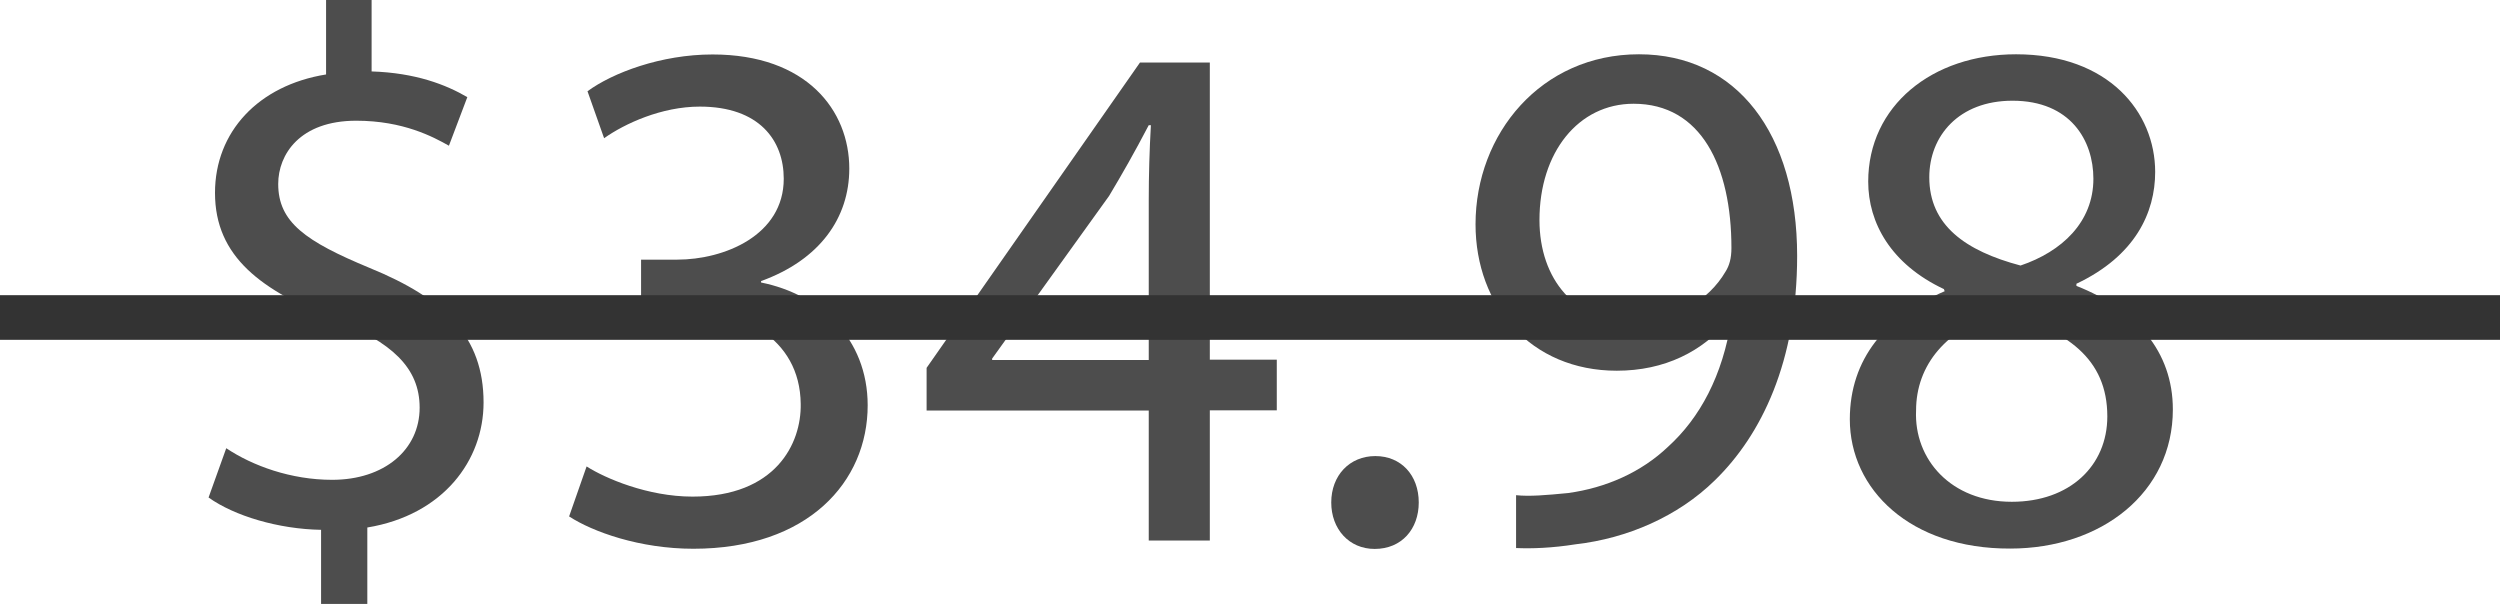 <?xml version="1.0" encoding="utf-8"?>
<!-- Generator: Adobe Illustrator 26.5.3, SVG Export Plug-In . SVG Version: 6.00 Build 0)  -->
<svg version="1.1" id="Layer_1" xmlns="http://www.w3.org/2000/svg" xmlns:xlink="http://www.w3.org/1999/xlink" x="0px" y="0px"
	 viewBox="0 0 1400 338.3" style="enable-background:new 0 0 1400 338.3;" xml:space="preserve">
<style type="text/css">
	.st0{fill:#4D4D4D;}
	.st1{fill:#333333;}
</style>
<g>
	<path class="st0" d="M179.8,338.3v-41.6c-23.9-0.4-48.6-7.8-63-18.1l9.9-27.6c14.8,9.9,36.3,17.7,59.3,17.7c29.3,0,49-16.9,49-40.4
		c0-22.7-16.1-36.7-46.6-49c-42-16.5-68-35.4-68-71.3c0-34.2,24.3-60.2,62.2-66.3V0h25.5v40c24.7,0.8,41.6,7.4,53.6,14.4l-10.3,27.2
		c-8.7-4.9-25.5-14-51.9-14c-31.7,0-43.7,19-43.7,35.4c0,21.4,15.2,32.1,51.1,47c42.4,17.3,63.9,38.7,63.9,75.4
		c0,32.5-22.7,63-65.1,70v42.8H179.8z"/>
	<path class="st0" d="M328.5,261.2c10.3,6.6,34.2,16.9,59.3,16.9c46.6,0,61-29.7,60.6-51.9c-0.4-37.5-34.2-53.6-69.2-53.6H359v-27.2
		h20.2c26.4,0,59.7-13.6,59.7-45.3c0-21.4-13.6-40.4-47-40.4c-21.4,0-42,9.5-53.6,17.7L329,51.1c14-10.3,41.2-20.6,70-20.6
		c52.7,0,76.6,31.3,76.6,63.9c0,27.6-16.5,51.1-49.4,63v0.8c33,6.6,59.7,31.3,59.7,68.8c0,42.8-33.4,80.3-97.6,80.3
		c-30.1,0-56.4-9.5-69.6-18.1L328.5,261.2z"/>
	<path class="st0" d="M643.3,302.8v-72.9H518.9V206L638.4,35h39.1v166.4H715v28.4h-37.5v72.9H643.3z M643.3,201.5v-89.4
		c0-14,0.4-28,1.2-42h-1.2c-8.2,15.7-14.8,27.2-22.2,39.6l-65.5,91.1v0.8H643.3z"/>
	<path class="st0" d="M745.5,281.4c0-15.2,10.3-26,24.7-26c14.4,0,24.3,10.7,24.3,26c0,14.8-9.5,26-24.7,26
		C755.4,307.4,745.5,296.2,745.5,281.4z"/>
	<path class="st0" d="M848.9,277.3c7.8,0.8,16.9,0,29.3-1.2c21-2.9,40.8-11.5,56-26c17.7-16.1,30.5-39.6,35.4-71.3h-1.2
		c-14.8,18.1-36.3,28.8-63,28.8c-48.2,0-79.1-36.3-79.1-82c0-50.7,36.7-95.2,91.5-95.2c54.8,0,88.6,44.5,88.6,112.9
		c0,58.9-19.8,100.1-46.1,125.7c-20.6,20.2-49,32.5-77.9,35.8c-13.2,2.1-24.7,2.5-33.4,2.1V277.3z M862.1,123.2
		c0,33.4,20.2,56.9,51.5,56.9c24.3,0,43.3-11.9,52.7-28c2.1-3.3,3.3-7.4,3.3-13.2c0-45.7-16.9-80.8-54.8-80.8
		C883.9,58.1,862.1,85.3,862.1,123.2z"/>
	<path class="st0" d="M1035.9,234.8c0-33.8,20.2-57.7,53.1-71.7l-0.4-1.2c-29.7-14-42.4-37.1-42.4-60.2c0-42.4,35.8-71.3,82.8-71.3
		c51.9,0,77.9,32.5,77.9,65.9c0,22.7-11.1,47-44.1,62.6v1.2c33.4,13.2,54,36.7,54,69.2c0,46.6-40,77.9-91.1,77.9
		C1069.7,307.4,1035.9,274,1035.9,234.8z M1180.1,233.2c0-32.5-22.7-48.2-58.9-58.5c-31.3,9.1-48.2,29.7-48.2,55.2
		c-1.2,27.2,19.4,51.1,53.6,51.1C1159.1,281,1180.1,260.8,1180.1,233.2z M1080.4,99.3c0,26.8,20.2,41.2,51.1,49.4
		c23.1-7.8,40.8-24.3,40.8-48.6c0-21.4-12.8-43.7-45.3-43.7C1096.9,56.4,1080.4,76.2,1080.4,99.3z"/>
</g>
<rect y="165.3" class="st1" width="1400" height="25"/>
</svg>
